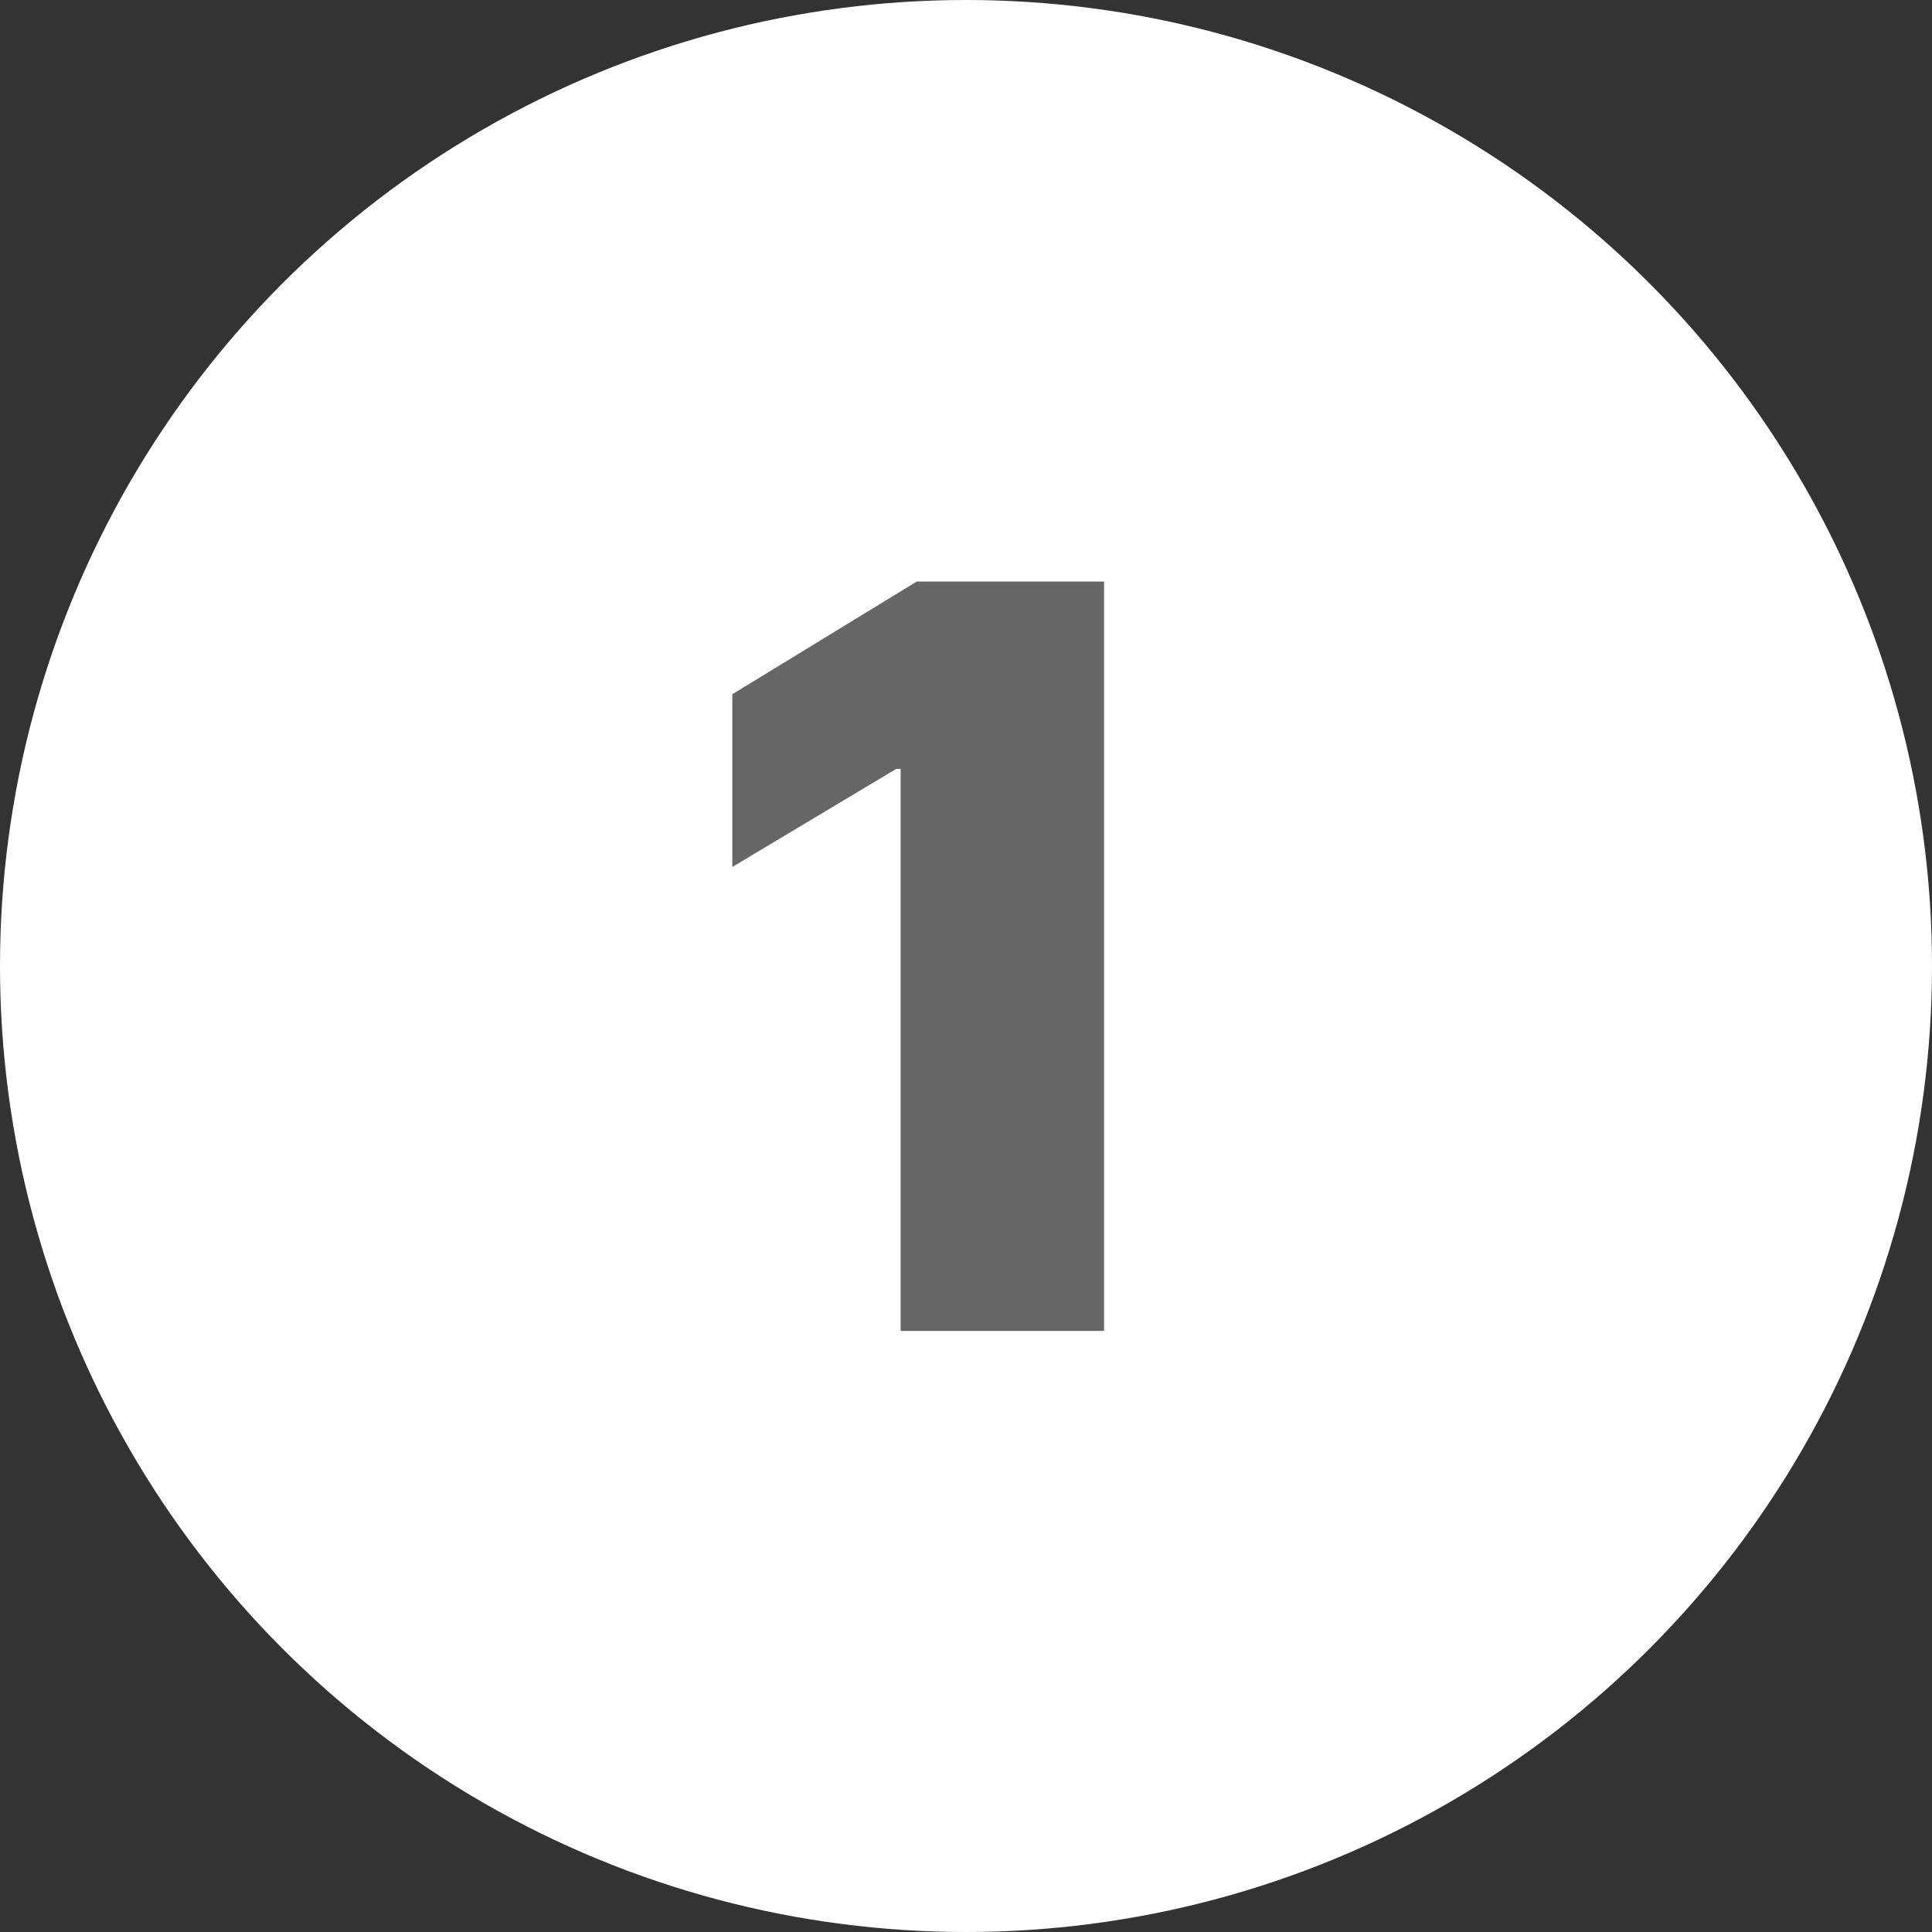 <svg width="90" height="90" viewBox="0 0 90 90" fill="none" xmlns="http://www.w3.org/2000/svg">
<rect x="0" y="0" width="90" height="90" fill="#333333" stroke="none"/>
<circle cx="45" cy="45" r="45" fill="white"/>
<path d="M51.432 27.091V62H41.955V35.818H41.75L34.114 40.386V32.341L42.705 27.091H51.432Z" fill="#666666"/>
</svg>
